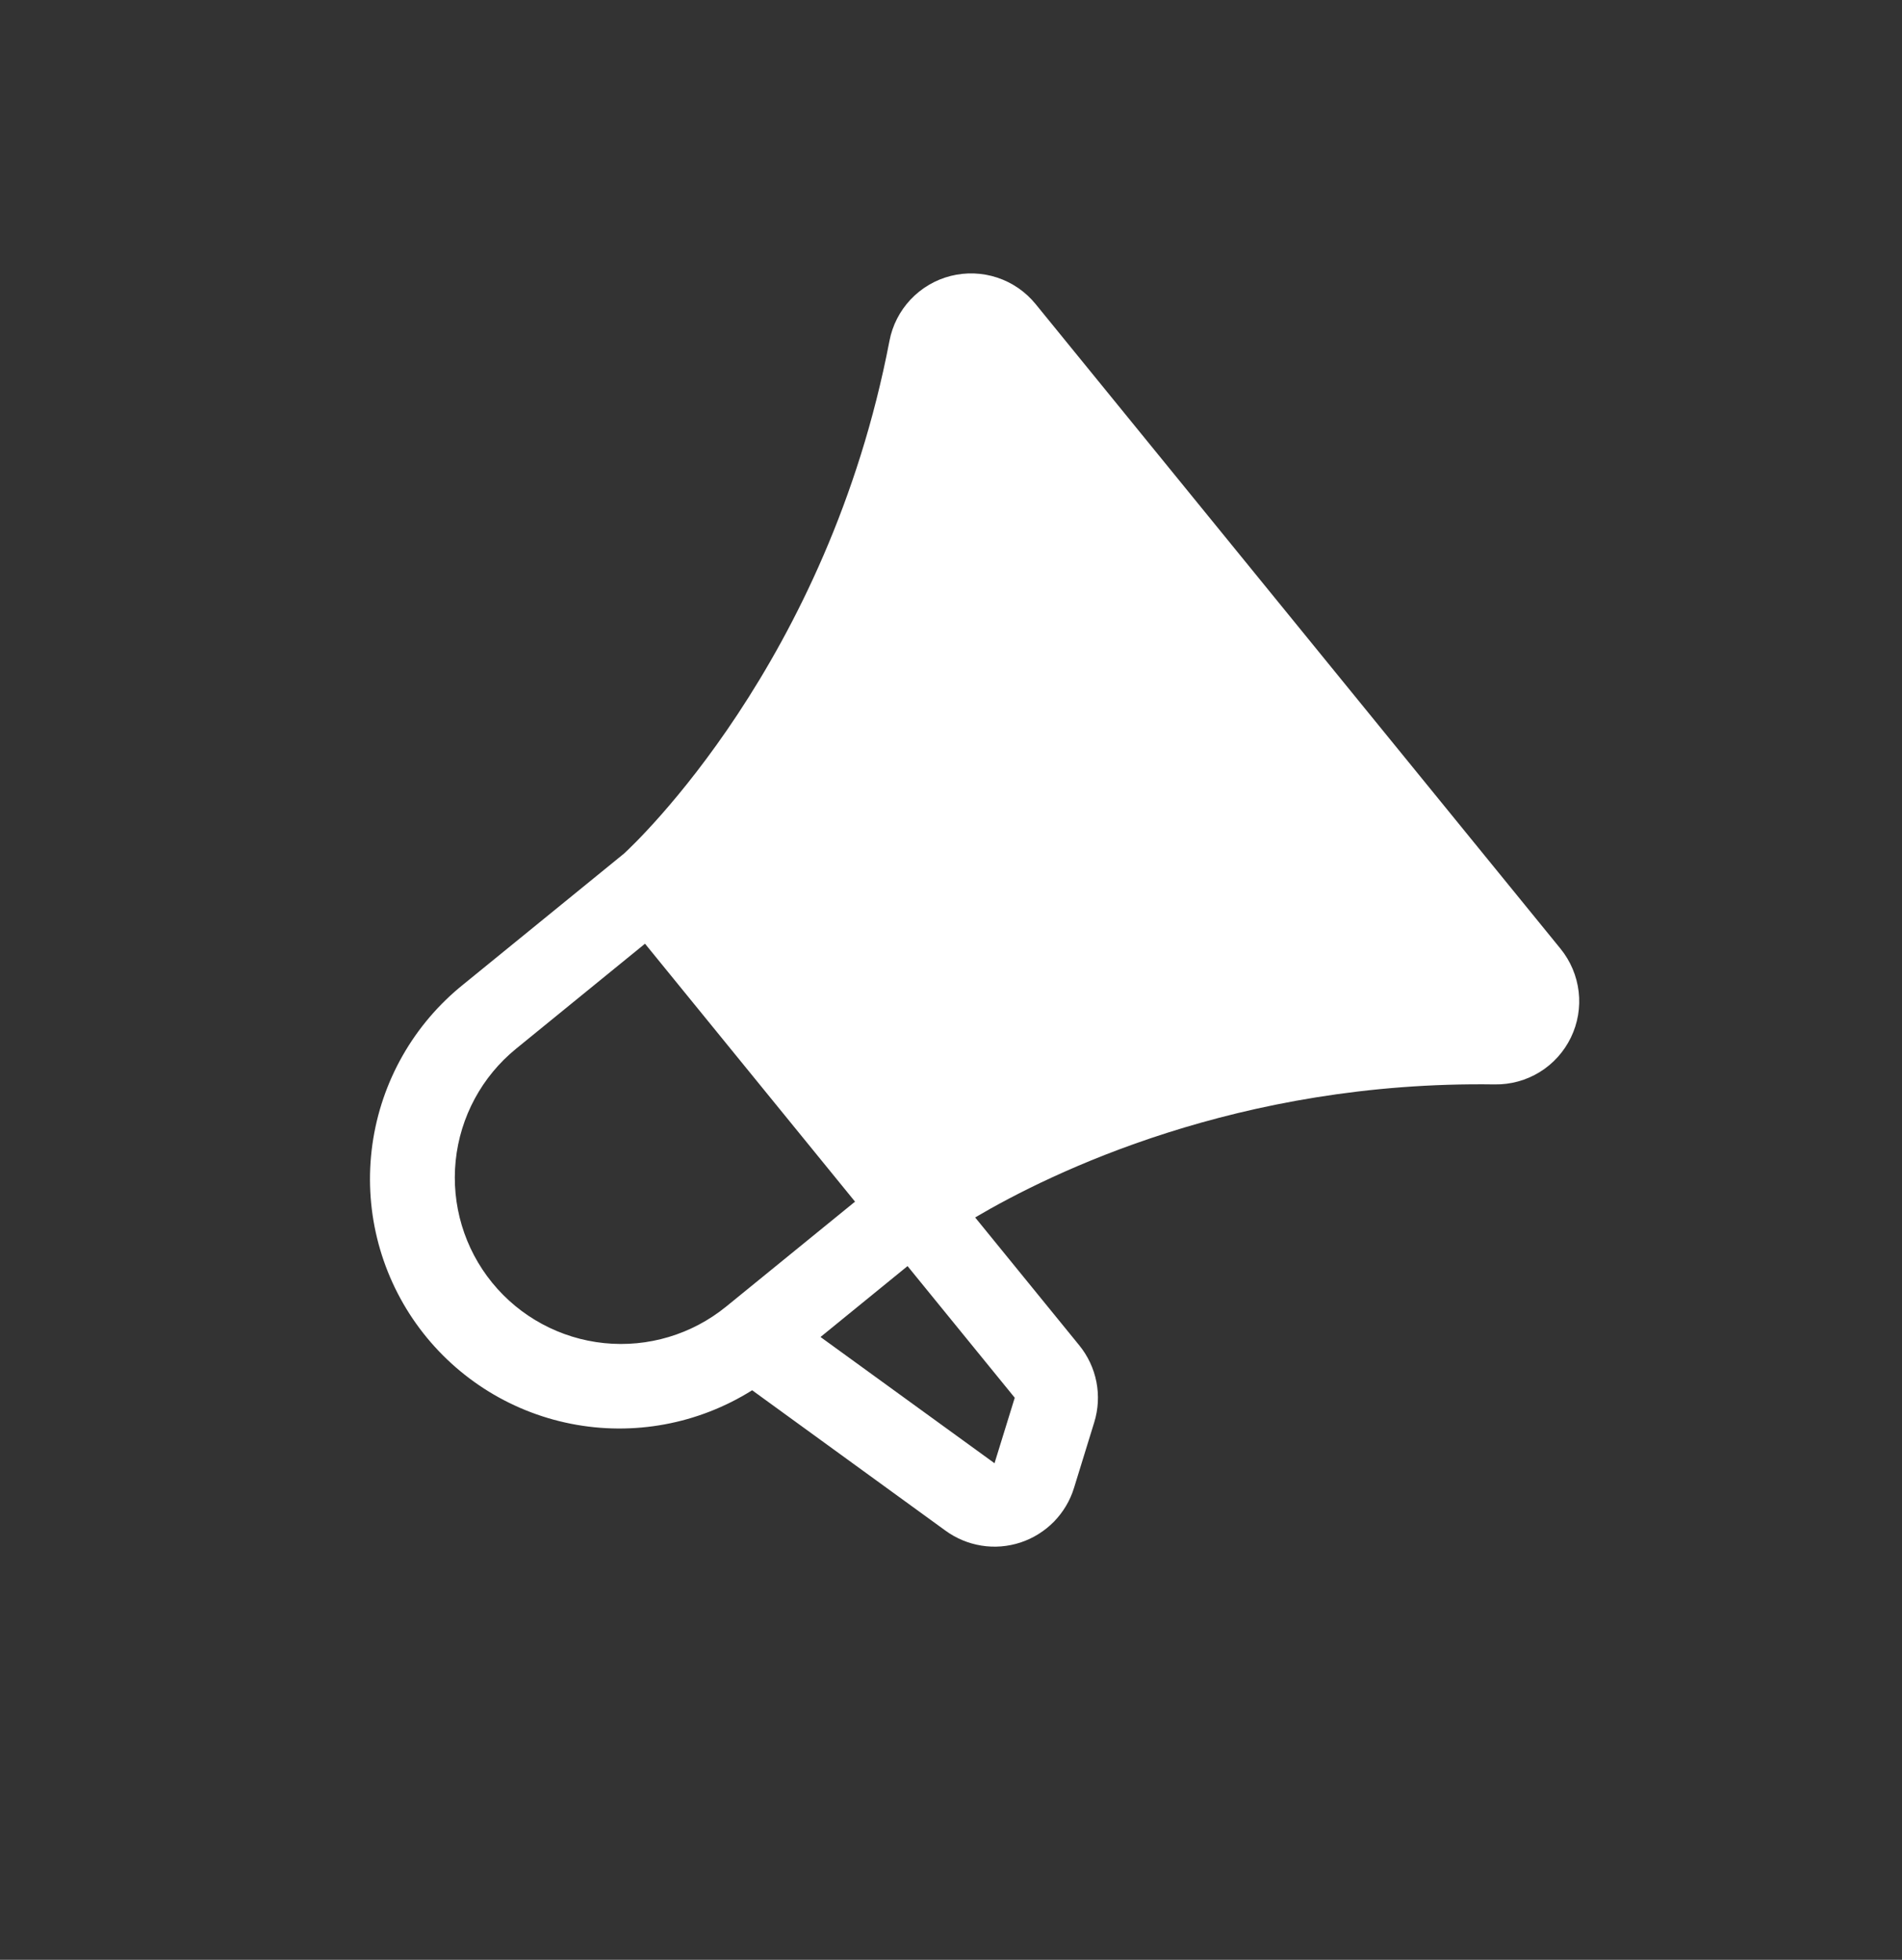 <svg width="33" height="34" viewBox="0 0 33 34" fill="none" xmlns="http://www.w3.org/2000/svg">
<rect x="0" y="0" width="33" height="34" fill="#333333" stroke="none"/>
<g clip-path="url(#clip0_24209_1927267)">
<path d="M8.043 17.075L10.826 14.809C11.02 14.632 14.362 11.495 15.432 5.915C15.483 5.645 15.611 5.396 15.799 5.196C15.988 4.996 16.229 4.854 16.495 4.787C16.762 4.72 17.041 4.73 17.302 4.816C17.563 4.902 17.793 5.061 17.967 5.274L27.076 16.46C27.249 16.673 27.358 16.931 27.39 17.204C27.422 17.476 27.375 17.753 27.255 18C27.135 18.247 26.948 18.455 26.714 18.599C26.48 18.743 26.21 18.817 25.935 18.813C21.491 18.748 18.231 20.347 16.919 21.121L18.724 23.338C18.875 23.523 18.977 23.741 19.023 23.974C19.068 24.207 19.056 24.448 18.985 24.676L18.634 25.814C18.566 26.035 18.446 26.235 18.285 26.4C18.123 26.564 17.925 26.688 17.706 26.76C17.487 26.832 17.254 26.851 17.027 26.814C16.799 26.777 16.584 26.687 16.398 26.55L13.05 24.119C12.114 24.707 10.989 24.915 9.905 24.7C8.82 24.485 7.86 23.863 7.219 22.962C6.579 22.061 6.308 20.95 6.461 19.855C6.614 18.76 7.18 17.766 8.043 17.075ZM17.248 25.38L17.254 25.388L17.606 24.249L15.746 21.965L14.236 23.195L17.248 25.38ZM12.598 22.668L14.835 20.847L11.191 16.372L8.954 18.194C8.361 18.677 7.984 19.376 7.906 20.137C7.828 20.899 8.056 21.66 8.539 22.253C9.022 22.846 9.721 23.223 10.482 23.301C11.243 23.379 12.004 23.151 12.598 22.668Z" fill="white"/>
</g>
<defs>
<clipPath id="clip0_24209_1927267">
<rect width="23.081" height="23.081" fill="white" transform="matrix(-0.775 0.631 0.631 0.775 17.926 0.655)"/>
</clipPath>
</defs>
</svg>
